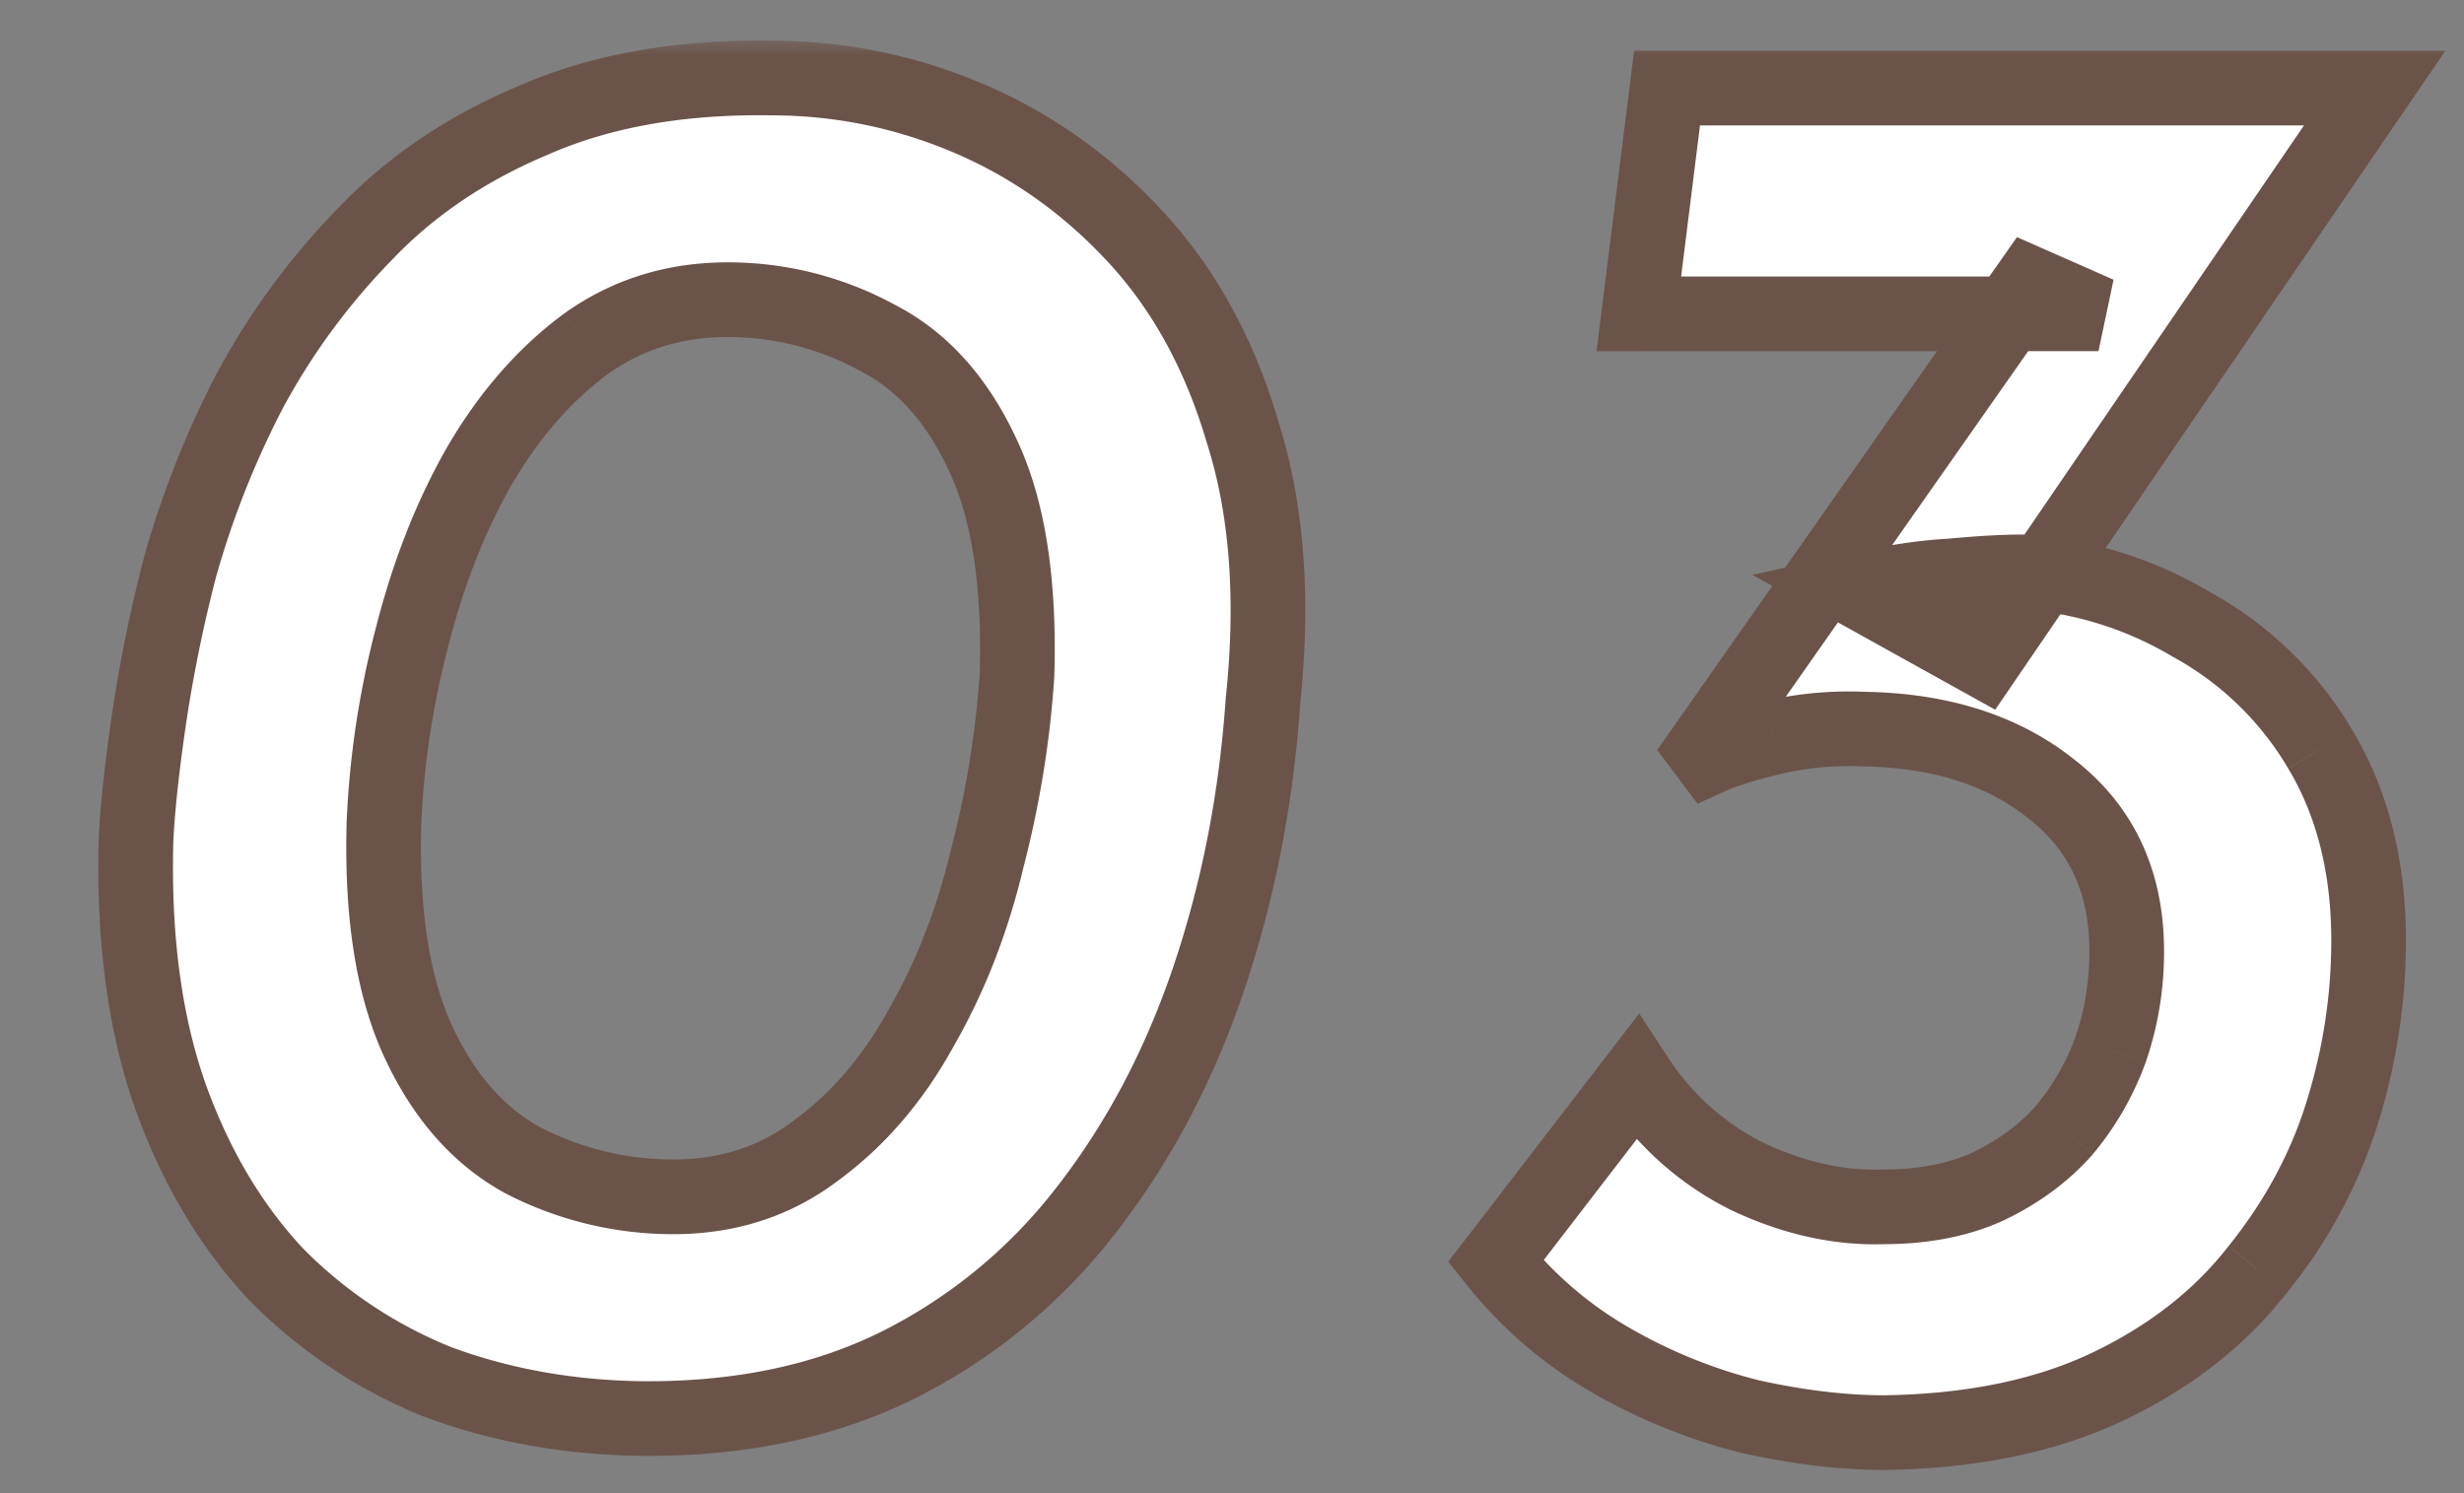 <svg width="66" height="40" fill="none" xmlns="http://www.w3.org/2000/svg"><rect width="100%" height="100%" fill="#808080" stroke="none"/><mask id="a" maskUnits="userSpaceOnUse" x="2" y="1" width="64" height="39" fill="#000"><path fill="#fff" d="M2 1h64v39H2z"/><path d="M17.09 38c-1.908-.036-3.69-.36-5.346-.972a12.757 12.757 0 0 1-4.32-2.862C6.2 32.87 5.246 31.268 4.562 29.36c-.684-1.944-.99-4.23-.918-6.858.036-.792.144-1.818.324-3.078.18-1.296.468-2.718.864-4.266a24.882 24.882 0 0 1 1.836-4.644 18.619 18.619 0 0 1 3.078-4.212c1.224-1.296 2.736-2.322 4.536-3.078 1.8-.792 3.924-1.17 6.372-1.134 1.836 0 3.6.36 5.292 1.08 1.692.72 3.186 1.782 4.482 3.186 1.296 1.404 2.25 3.15 2.862 5.238.648 2.052.828 4.446.54 7.182-.18 2.628-.666 5.112-1.458 7.452-.792 2.34-1.89 4.41-3.294 6.21a14.604 14.604 0 0 1-5.076 4.158c-1.98.972-4.284 1.44-6.912 1.404Zm.756-5.94c1.512.036 2.826-.36 3.942-1.188 1.152-.828 2.106-1.926 2.862-3.294.792-1.368 1.386-2.88 1.782-4.536a26.47 26.47 0 0 0 .81-4.968c.072-2.484-.234-4.446-.918-5.886-.684-1.476-1.62-2.52-2.808-3.132a8.353 8.353 0 0 0-3.834-1.026c-1.512-.036-2.844.36-3.996 1.188-1.116.828-2.07 1.926-2.862 3.294-.756 1.332-1.35 2.844-1.782 4.536a23.716 23.716 0 0 0-.756 4.968c-.072 2.448.234 4.41.918 5.886s1.62 2.538 2.808 3.186a8.767 8.767 0 0 0 3.834.972Zm45.761-29.7L53.131 17.696l-3.402-1.89c.972-.216 1.818-.342 2.538-.378a20.571 20.571 0 0 1 1.89-.108 10.14 10.14 0 0 1 4.536 1.404 9.072 9.072 0 0 1 3.456 3.348c.864 1.44 1.296 3.15 1.296 5.13 0 1.548-.234 3.078-.702 4.59-.468 1.512-1.224 2.916-2.268 4.212-1.008 1.296-2.34 2.34-3.996 3.132-1.656.792-3.654 1.206-5.994 1.242-1.116 0-2.322-.144-3.618-.432a14.473 14.473 0 0 1-3.726-1.512 10.832 10.832 0 0 1-3.078-2.646l3.78-4.914a7.515 7.515 0 0 0 2.97 2.646c1.224.576 2.43.846 3.618.81 1.08 0 2.016-.18 2.808-.54.828-.396 1.512-.9 2.052-1.512a7.184 7.184 0 0 0 1.242-2.16c.288-.828.432-1.71.432-2.646 0-1.836-.666-3.276-1.998-4.32-1.296-1.044-2.97-1.584-5.022-1.62a9.127 9.127 0 0 0-2.43.216c-.756.18-1.332.36-1.728.54l-.162-.216 8.748-12.474 1.836.81H43.897l.756-6.048h18.954Z"/></mask><path d="M17.09 38c-1.908-.036-3.69-.36-5.346-.972a12.757 12.757 0 0 1-4.32-2.862C6.2 32.87 5.246 31.268 4.562 29.36c-.684-1.944-.99-4.23-.918-6.858.036-.792.144-1.818.324-3.078.18-1.296.468-2.718.864-4.266a24.882 24.882 0 0 1 1.836-4.644 18.619 18.619 0 0 1 3.078-4.212c1.224-1.296 2.736-2.322 4.536-3.078 1.8-.792 3.924-1.17 6.372-1.134 1.836 0 3.6.36 5.292 1.08 1.692.72 3.186 1.782 4.482 3.186 1.296 1.404 2.25 3.15 2.862 5.238.648 2.052.828 4.446.54 7.182-.18 2.628-.666 5.112-1.458 7.452-.792 2.34-1.89 4.41-3.294 6.21a14.604 14.604 0 0 1-5.076 4.158c-1.98.972-4.284 1.44-6.912 1.404Zm.756-5.94c1.512.036 2.826-.36 3.942-1.188 1.152-.828 2.106-1.926 2.862-3.294.792-1.368 1.386-2.88 1.782-4.536a26.47 26.47 0 0 0 .81-4.968c.072-2.484-.234-4.446-.918-5.886-.684-1.476-1.62-2.52-2.808-3.132a8.353 8.353 0 0 0-3.834-1.026c-1.512-.036-2.844.36-3.996 1.188-1.116.828-2.07 1.926-2.862 3.294-.756 1.332-1.35 2.844-1.782 4.536a23.716 23.716 0 0 0-.756 4.968c-.072 2.448.234 4.41.918 5.886s1.62 2.538 2.808 3.186a8.767 8.767 0 0 0 3.834.972Zm45.761-29.7L53.131 17.696l-3.402-1.89c.972-.216 1.818-.342 2.538-.378a20.571 20.571 0 0 1 1.89-.108 10.14 10.14 0 0 1 4.536 1.404 9.072 9.072 0 0 1 3.456 3.348c.864 1.44 1.296 3.15 1.296 5.13 0 1.548-.234 3.078-.702 4.59-.468 1.512-1.224 2.916-2.268 4.212-1.008 1.296-2.34 2.34-3.996 3.132-1.656.792-3.654 1.206-5.994 1.242-1.116 0-2.322-.144-3.618-.432a14.473 14.473 0 0 1-3.726-1.512 10.832 10.832 0 0 1-3.078-2.646l3.78-4.914a7.515 7.515 0 0 0 2.97 2.646c1.224.576 2.43.846 3.618.81 1.08 0 2.016-.18 2.808-.54.828-.396 1.512-.9 2.052-1.512a7.184 7.184 0 0 0 1.242-2.16c.288-.828.432-1.71.432-2.646 0-1.836-.666-3.276-1.998-4.32-1.296-1.044-2.97-1.584-5.022-1.62a9.127 9.127 0 0 0-2.43.216c-.756.18-1.332.36-1.728.54l-.162-.216 8.748-12.474 1.836.81H43.897l.756-6.048h18.954Z" fill="#FFF"/><path d="m17.09 38-.02 1h.006l.014-1Zm-5.346-.972-.372.928.012.005.013.005.347-.938Zm-4.32-2.862-.727.687.01.01.01.01.707-.707ZM4.562 29.36l-.944.332.002.006.942-.338Zm-.918-6.858-1-.045v.018l1 .027Zm.324-3.078.99.141v-.003l-.99-.138Zm.864-4.266-.964-.269-.002.01-.003.011.969.248Zm1.836-4.644-.882-.472-.004.008-.005.008.89.456Zm3.078-4.212.717.697.01-.01-.727-.687Zm4.536-3.078.387.922.008-.003.007-.004-.402-.915Zm6.372-1.134-.015 1h.015v-1Zm5.292 1.08.391-.92-.391.92Zm4.482 3.186-.735.678.735-.678Zm2.862 5.238-.96.281.003.01.003.01.954-.301Zm.54 7.182-.995-.105-.002.018-.001.019.998.068Zm-1.458 7.452.947.32-.947-.32Zm-3.294 6.21-.789-.615-.002.002.79.613Zm-5.076 4.158.44.898.007-.004-.447-.894Zm-6.156-4.536-.027 1h.003l.024-1Zm3.942-1.188-.584-.812-.006.004-.006.005.596.803Zm2.862-3.294-.866-.501-.005.009-.005.008.876.484Zm1.782-4.536-.968-.252-.003.01-.002.01.973.232Zm.81-4.968.997.065.002-.018v-.018l-1-.029Zm-.918-5.886-.908.42.004.01.904-.43Zm-2.808-3.132-.48.878.011.006.01.005.459-.889ZM19.682 8.03l.026-1h-.003l-.023 1Zm-3.996 1.188-.584-.812-.006.004-.006.005.596.803Zm-2.862 3.294-.866-.501-.004.007.87.494Zm-1.782 4.536.967.252.002-.005-.97-.247Zm-.756 4.968-1-.043v.014l1 .029Zm.918 5.886.907-.42-.907.42Zm2.808 3.186-.48.878.011.006.01.005.459-.889ZM17.108 37c-1.805-.034-3.475-.34-5.018-.91l-.693 1.876c1.77.654 3.663.996 5.674 1.034l.037-2Zm-4.993-.9a11.758 11.758 0 0 1-3.984-2.641l-1.414 1.414a13.757 13.757 0 0 0 4.655 3.084l.743-1.858Zm-3.964-2.62c-1.117-1.183-2.004-2.662-2.648-4.457l-1.883.675c.724 2.02 1.746 3.745 3.077 5.155l1.454-1.374Zm-2.646-4.452c-.634-1.802-.931-3.96-.862-6.499l-1.999-.054c-.074 2.718.24 5.13.974 7.217l1.887-.664Zm-.862-6.48c.034-.747.137-1.738.315-2.983l-1.98-.282c-.183 1.275-.295 2.336-.333 3.174l1.998.09Zm.315-2.986a38 38 0 0 1 .842-4.156l-1.937-.496a39.984 39.984 0 0 0-.886 4.376l1.981.276Zm.837-4.135a23.817 23.817 0 0 1 1.763-4.457l-1.78-.912a25.883 25.883 0 0 0-1.91 4.831l1.927.538Zm1.754-4.441a17.618 17.618 0 0 1 2.914-3.987L9.028 5.605a19.62 19.62 0 0 0-3.242 4.437l1.763.944Zm2.924-3.997c1.12-1.186 2.512-2.136 4.196-2.843l-.775-1.844c-1.916.805-3.547 1.907-4.875 3.313l1.454 1.374Zm4.211-2.85c1.64-.721 3.616-1.084 5.955-1.05l.03-1.999c-2.558-.038-4.83.356-6.79 1.219l.805 1.83Zm5.97-1.049c1.7 0 3.332.333 4.9 1l.783-1.84a14.38 14.38 0 0 0-5.683-1.16v2Zm4.9 1c1.557.663 2.935 1.64 4.139 2.944l1.47-1.356c-1.389-1.504-2.998-2.65-4.826-3.428l-.783 1.84Zm4.139 2.944c1.178 1.276 2.062 2.88 2.637 4.841l1.92-.562c-.65-2.216-1.673-4.103-3.088-5.635l-1.47 1.356Zm2.643 4.861c.597 1.89.777 4.14.5 6.776l1.988.21c.299-2.836.118-5.374-.58-7.588l-1.908.602Zm.496 6.813c-.175 2.547-.645 4.946-1.408 7.2l1.895.64c.821-2.426 1.323-4.995 1.508-7.704l-1.995-.136Zm-1.408 7.2c-.759 2.242-1.805 4.21-3.135 5.915l1.577 1.23c1.479-1.895 2.628-4.067 3.453-6.504l-1.895-.642Zm-3.137 5.917a13.604 13.604 0 0 1-4.733 3.877l.895 1.788a15.602 15.602 0 0 0 5.419-4.44l-1.58-1.225Zm-4.726 3.873c-1.814.89-3.957 1.336-6.458 1.302l-.027 2c2.755.038 5.22-.453 7.366-1.506l-.881-1.796Zm-5.74-2.638c1.715.04 3.252-.412 4.563-1.385l-1.192-1.606c-.921.683-2.012 1.023-3.323.991l-.047 2Zm4.55-1.376c1.284-.923 2.334-2.138 3.154-3.622l-1.75-.968c-.692 1.252-1.551 2.233-2.571 2.966l1.167 1.624Zm3.144-3.605c.844-1.458 1.472-3.062 1.89-4.804l-1.946-.466c-.375 1.57-.935 2.99-1.675 4.268l1.731 1.002Zm1.884-4.785c.448-1.715.728-3.434.84-5.155l-1.995-.13a25.466 25.466 0 0 1-.78 4.78l1.935.505Zm.842-5.191c.075-2.562-.235-4.703-1.014-6.344l-1.807.858c.589 1.24.892 3.022.822 5.428l2 .058Zm-1.01-6.336c-.757-1.632-1.832-2.865-3.257-3.6l-.916 1.778c.95.49 1.747 1.344 2.358 2.663l1.815-.84Zm-3.237-3.589a9.353 9.353 0 0 0-4.286-1.148l-.053 2a7.353 7.353 0 0 1 3.382.904l.957-1.756ZM19.706 7.03c-1.714-.04-3.262.412-4.603 1.376l1.167 1.624c.964-.692 2.079-1.031 3.389-1l.047-2ZM15.09 8.415c-1.24.92-2.28 2.126-3.132 3.596l1.731 1.002c.733-1.266 1.6-2.256 2.593-2.992L15.09 8.415Zm-3.136 3.603c-.806 1.42-1.43 3.016-1.881 4.783l1.938.494c.413-1.617.976-3.045 1.682-4.29l-1.74-.987Zm-1.88 4.778a24.716 24.716 0 0 0-.787 5.177l1.998.086c.069-1.583.31-3.169.724-4.759l-1.935-.504Zm-.788 5.19c-.074 2.532.236 4.667 1.01 6.337l1.815-.841c-.594-1.283-.895-3.072-.826-5.437l-1.999-.058Zm1.01 6.337c.756 1.63 1.825 2.873 3.237 3.643l.958-1.756c-.965-.526-1.768-1.407-2.38-2.729l-1.815.841Zm3.258 3.654a9.767 9.767 0 0 0 4.265 1.083l.053-2a7.767 7.767 0 0 1-3.402-.861l-.916 1.778ZM63.607 2.36l.826.564 1.068-1.564h-1.894v1ZM53.131 17.696l-.485.874.797.443.514-.753-.826-.564Zm-3.402-1.89-.217-.976-2.57.571 2.302 1.28.485-.875Zm2.538-.378.05.999.023-.001.022-.002-.095-.996Zm1.89-.108.067-.998-.033-.002h-.034v1Zm4.536 1.404-.508.861.013.008.013.007.482-.876Zm3.456 3.348.858-.514-.858.514Zm.594 9.72-.955-.296.955.296Zm-2.268 4.212-.779-.627-.005.006-.005.007.79.614Zm-3.996 3.132.432.902-.432-.902Zm-5.994 1.242v1h.016l-.016-1Zm-3.618-.432-.242.97.013.003.012.003.217-.976Zm-3.726-1.512.5-.867-.5.867Zm-3.078-2.646-.792-.61-.479.622.49.613.781-.625Zm3.78-4.914.836-.549-.771-1.175-.857 1.114.792.61Zm2.97 2.646-.447.894.01.006.011.005.426-.905Zm3.618.81v-1h-.03l.03 1Zm2.808-.54.414.91.009-.004.009-.004-.432-.902Zm2.052-1.512.75.662.01-.011.008-.01-.768-.641Zm1.242-2.16.94.342.005-.014-.945-.328Zm-1.566-6.966-.627.779.01.008.617-.787Zm-5.022-1.62-.043 1h.026l.017-1Zm-2.43.216-.221-.975-.01.002.231.973Zm-1.728.54-.8.6.482.643.732-.333-.414-.91Zm-.162-.216-.819-.574-.416.594.435.58.8-.6Zm8.748-12.474.404-.915-.751-.331-.472.672.82.574Zm1.836.81v1l.404-1.915-.404.915Zm-12.312 0-.992-.124-.14 1.124h1.132v-1Zm.756-6.048v-1h-.883l-.109.876.992.124Zm18.129-.564L52.306 17.132l1.651 1.128L64.433 2.924l-1.652-1.128Zm-9.165 15.026-3.402-1.89-.971 1.748 3.402 1.89.97-1.748Zm-3.67-.04c.935-.208 1.723-.323 2.37-.355l-.1-1.998c-.792.04-1.697.177-2.705.4l.434 1.953Zm2.415-.358c.739-.07 1.334-.104 1.795-.104v-2c-.547 0-1.211.039-1.985.112l.19 1.992Zm1.729-.106a9.14 9.14 0 0 1 4.094 1.267l1.016-1.722a11.138 11.138 0 0 0-4.977-1.54l-.133 1.995Zm4.12 1.282a8.073 8.073 0 0 1 3.08 2.986l1.716-1.028a10.071 10.071 0 0 0-3.832-3.71l-.964 1.752Zm3.08 2.986c.756 1.26 1.154 2.785 1.154 4.616h2c0-2.129-.465-4.023-1.438-5.645l-1.715 1.03Zm1.154 4.616c0 1.445-.218 2.876-.657 4.294l1.91.592a16.44 16.44 0 0 0 .747-4.886h-2Zm-.657 4.294c-.429 1.386-1.123 2.678-2.091 3.88l1.557 1.255a13.618 13.618 0 0 0 2.445-4.543l-1.911-.592Zm-2.102 3.894c-.902 1.16-2.106 2.11-3.638 2.844l.863 1.804c1.779-.85 3.24-1.988 4.354-3.42l-1.58-1.228Zm-3.638 2.844c-1.496.715-3.344 1.11-5.578 1.144l.03 2c2.447-.038 4.594-.471 6.41-1.34l-.862-1.804Zm-5.563 1.144c-1.03 0-2.163-.133-3.4-.408l-.435 1.952c1.355.301 2.634.456 3.835.456v-2Zm-3.375-.402a13.476 13.476 0 0 1-3.47-1.409l-.998 1.734a15.47 15.47 0 0 0 3.983 1.615l.485-1.94Zm-3.47-1.409a9.832 9.832 0 0 1-2.796-2.404l-1.562 1.25a11.832 11.832 0 0 0 3.36 2.888l.998-1.734Zm-2.784-1.17 3.78-4.913-1.585-1.22-3.78 4.914 1.585 1.22Zm2.151-4.974a8.515 8.515 0 0 0 3.359 2.991l.895-1.788a6.516 6.516 0 0 1-2.582-2.3l-1.672 1.097Zm3.38 3.002c1.347.634 2.709.946 4.075.905l-.061-2c-1.01.031-2.06-.196-3.162-.715l-.852 1.81Zm4.044.905c1.19 0 2.273-.198 3.222-.63l-.828-1.82c-.634.288-1.423.45-2.394.45v2Zm3.24-.638c.934-.447 1.73-1.028 2.37-1.752l-1.5-1.324c-.44.5-1.011.927-1.733 1.272l.863 1.804Zm2.389-1.774a8.183 8.183 0 0 0 1.413-2.458l-1.88-.684a6.185 6.185 0 0 1-1.07 1.862l1.536 1.28Zm1.418-2.471a9.006 9.006 0 0 0 .487-2.975h-2c0 .832-.127 1.602-.376 2.317l1.889.657Zm.487-2.975c0-2.113-.784-3.856-2.38-5.107l-1.235 1.574c1.068.837 1.615 1.974 1.615 3.533h2Zm-2.37-5.099c-1.507-1.213-3.411-1.802-5.632-1.84l-.035 1.999c1.883.033 3.326.524 4.412 1.399l1.255-1.558Zm-5.606-1.84c-.915-.04-1.815.04-2.695.24l.443 1.95a8.125 8.125 0 0 1 2.165-.192l.087-1.998Zm-2.705.242c-.778.185-1.427.383-1.91.603l.827 1.82c.309-.14.812-.302 1.546-.477l-.463-1.946Zm-.697.913-.162-.216-1.6 1.2.162.216 1.6-1.2Zm-.143.958 8.748-12.474-1.638-1.148-8.748 12.474 1.638 1.148ZM53.97 8.513l1.836.81.807-1.83-1.836-.81-.807 1.83Zm2.24-1.105H43.896v2H56.21v-2ZM44.89 8.532l.755-6.048-1.984-.248-.756 6.048 1.984.248Zm-.237-5.172h18.954v-2H44.653v2Z" fill="#6B5349" mask="url(#a)"/></svg>